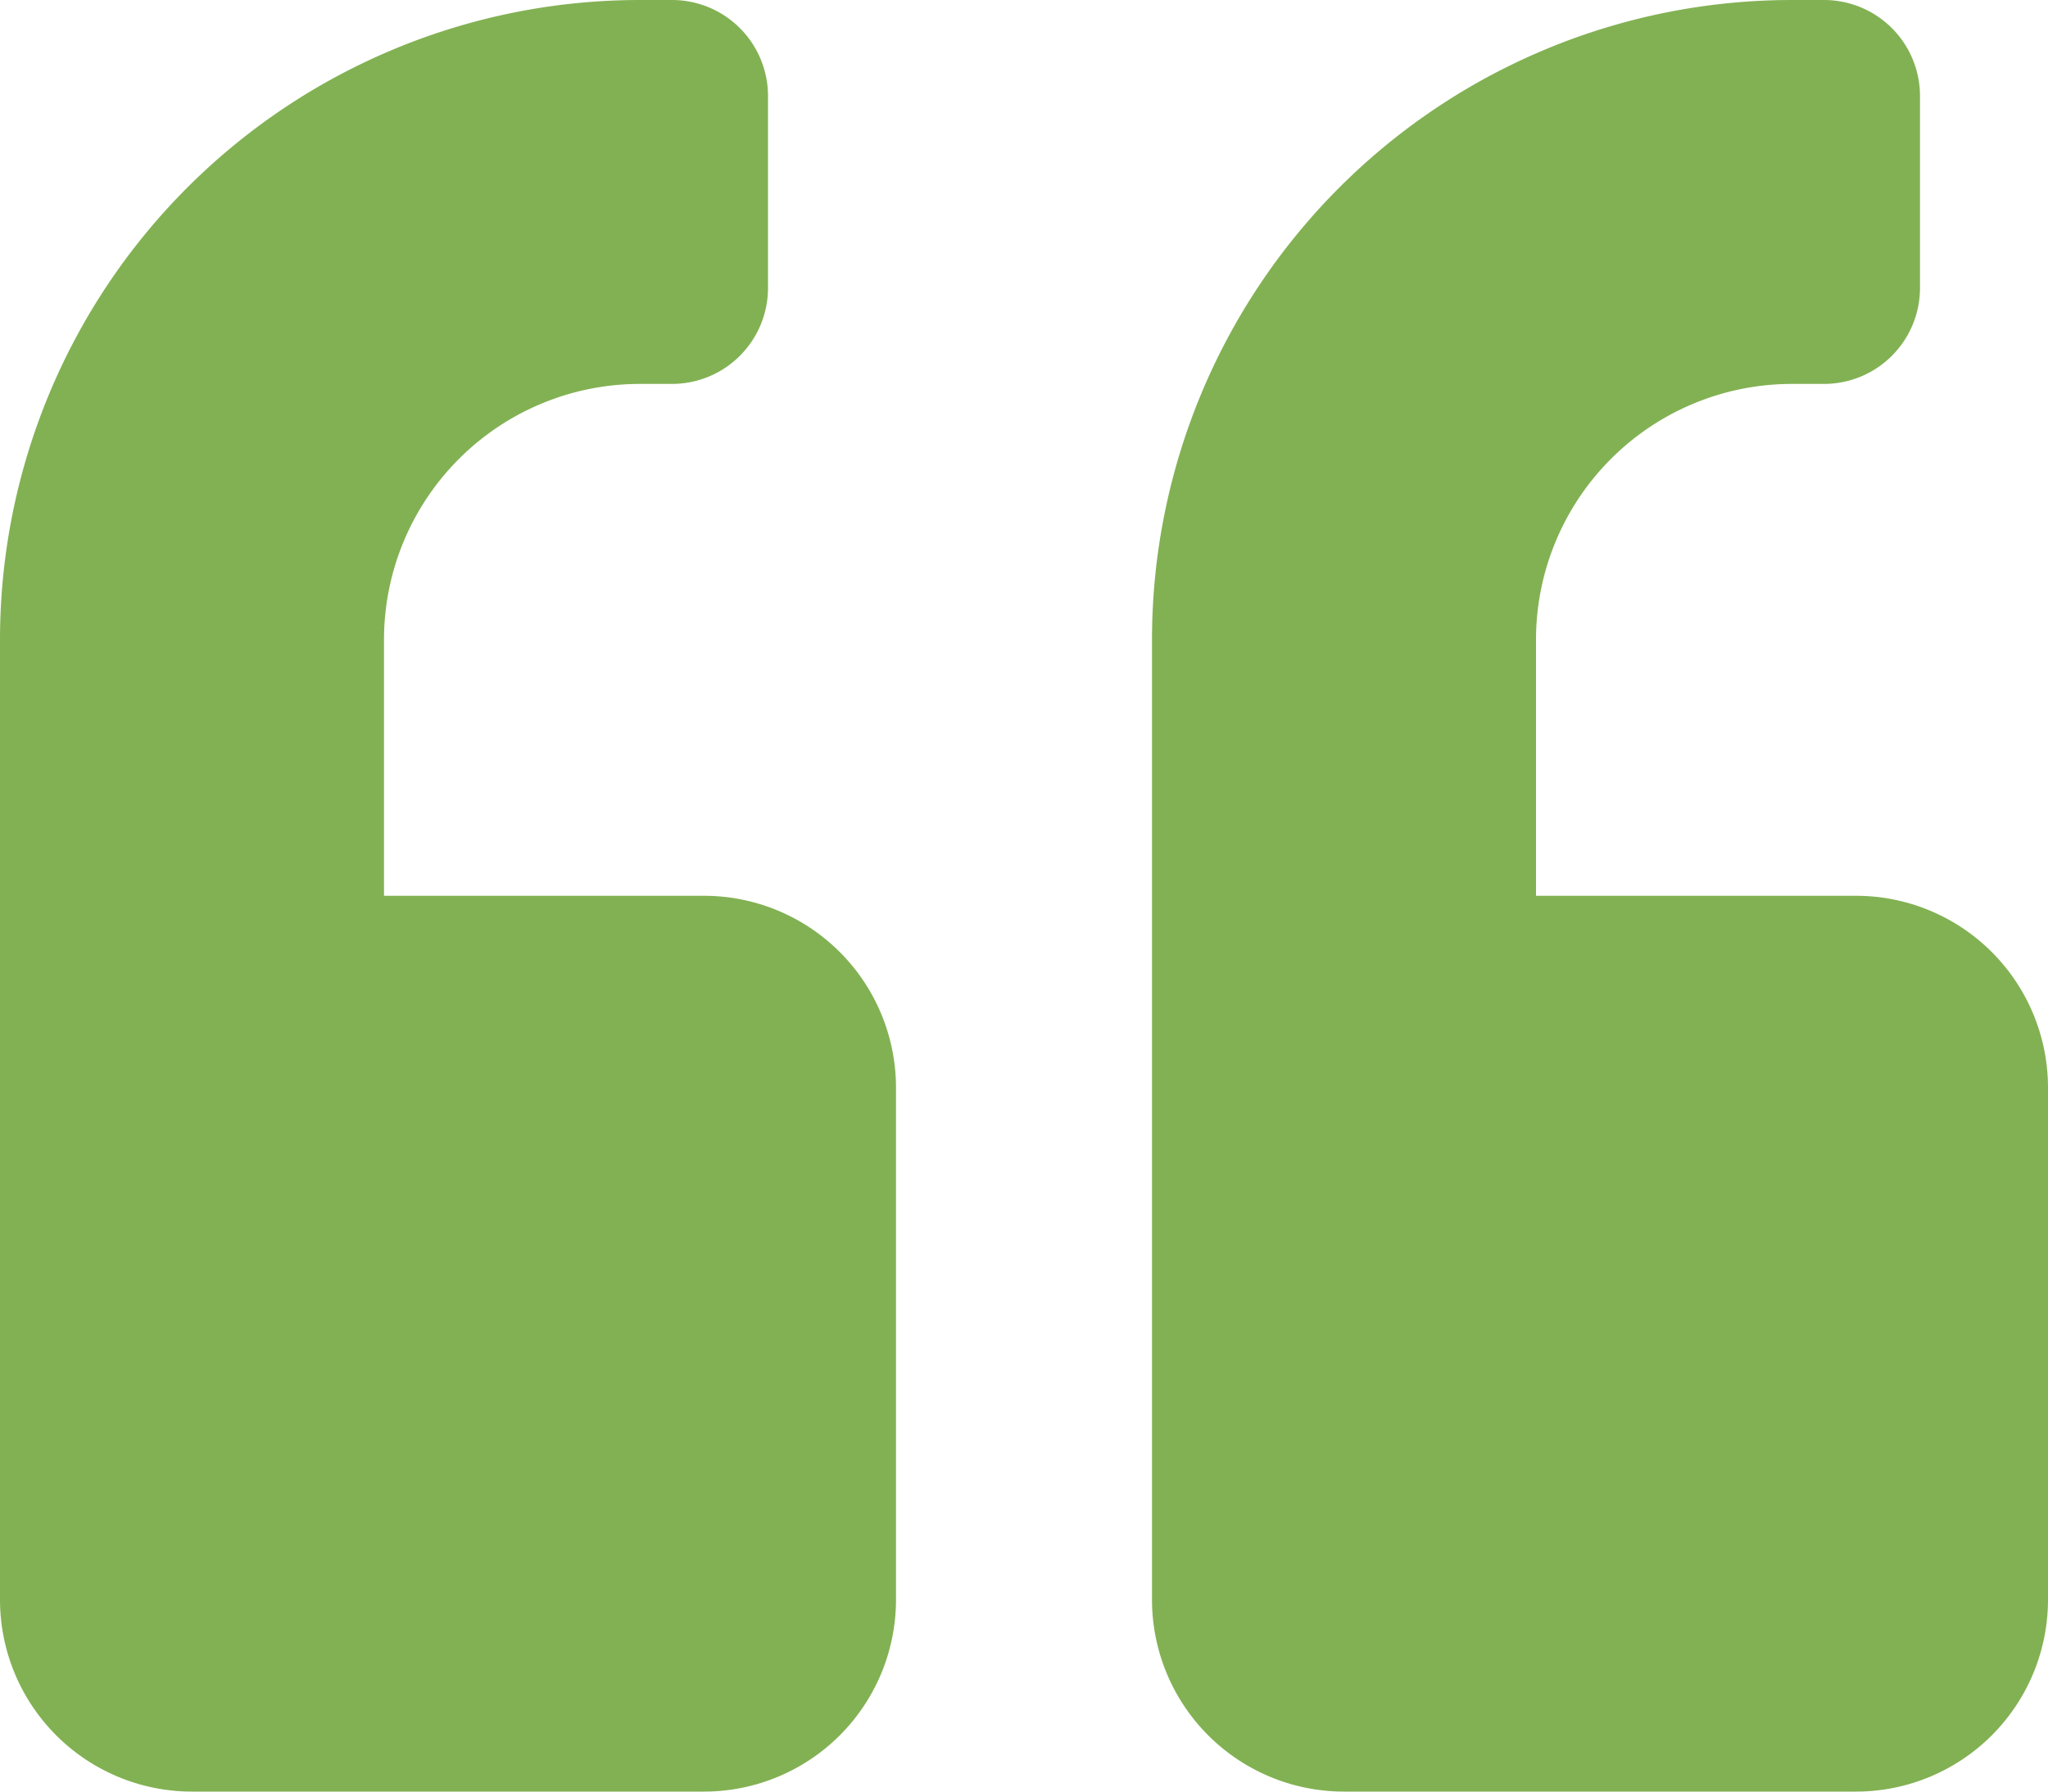 <svg xmlns="http://www.w3.org/2000/svg" width="32" height="28" viewBox="0 0 32 28">
  <path id="quote" d="M29,16.25H24v-4a4,4,0,0,1,4-4h.5A1.5,1.5,0,0,0,30,6.75v-3a1.5,1.5,0,0,0-1.5-1.5H28a10,10,0,0,0-10,10v15a3,3,0,0,0,3,3h8a3,3,0,0,0,3-3v-8A3,3,0,0,0,29,16.25Zm-18,0H6v-4a4,4,0,0,1,4-4h.5A1.5,1.5,0,0,0,12,6.75v-3a1.5,1.5,0,0,0-1.5-1.5H10a10,10,0,0,0-10,10v15a3,3,0,0,0,3,3h8a3,3,0,0,0,3-3v-8A3,3,0,0,0,11,16.25Z" transform="translate(0 -2.25)" fill="#82b153"/>
</svg>
